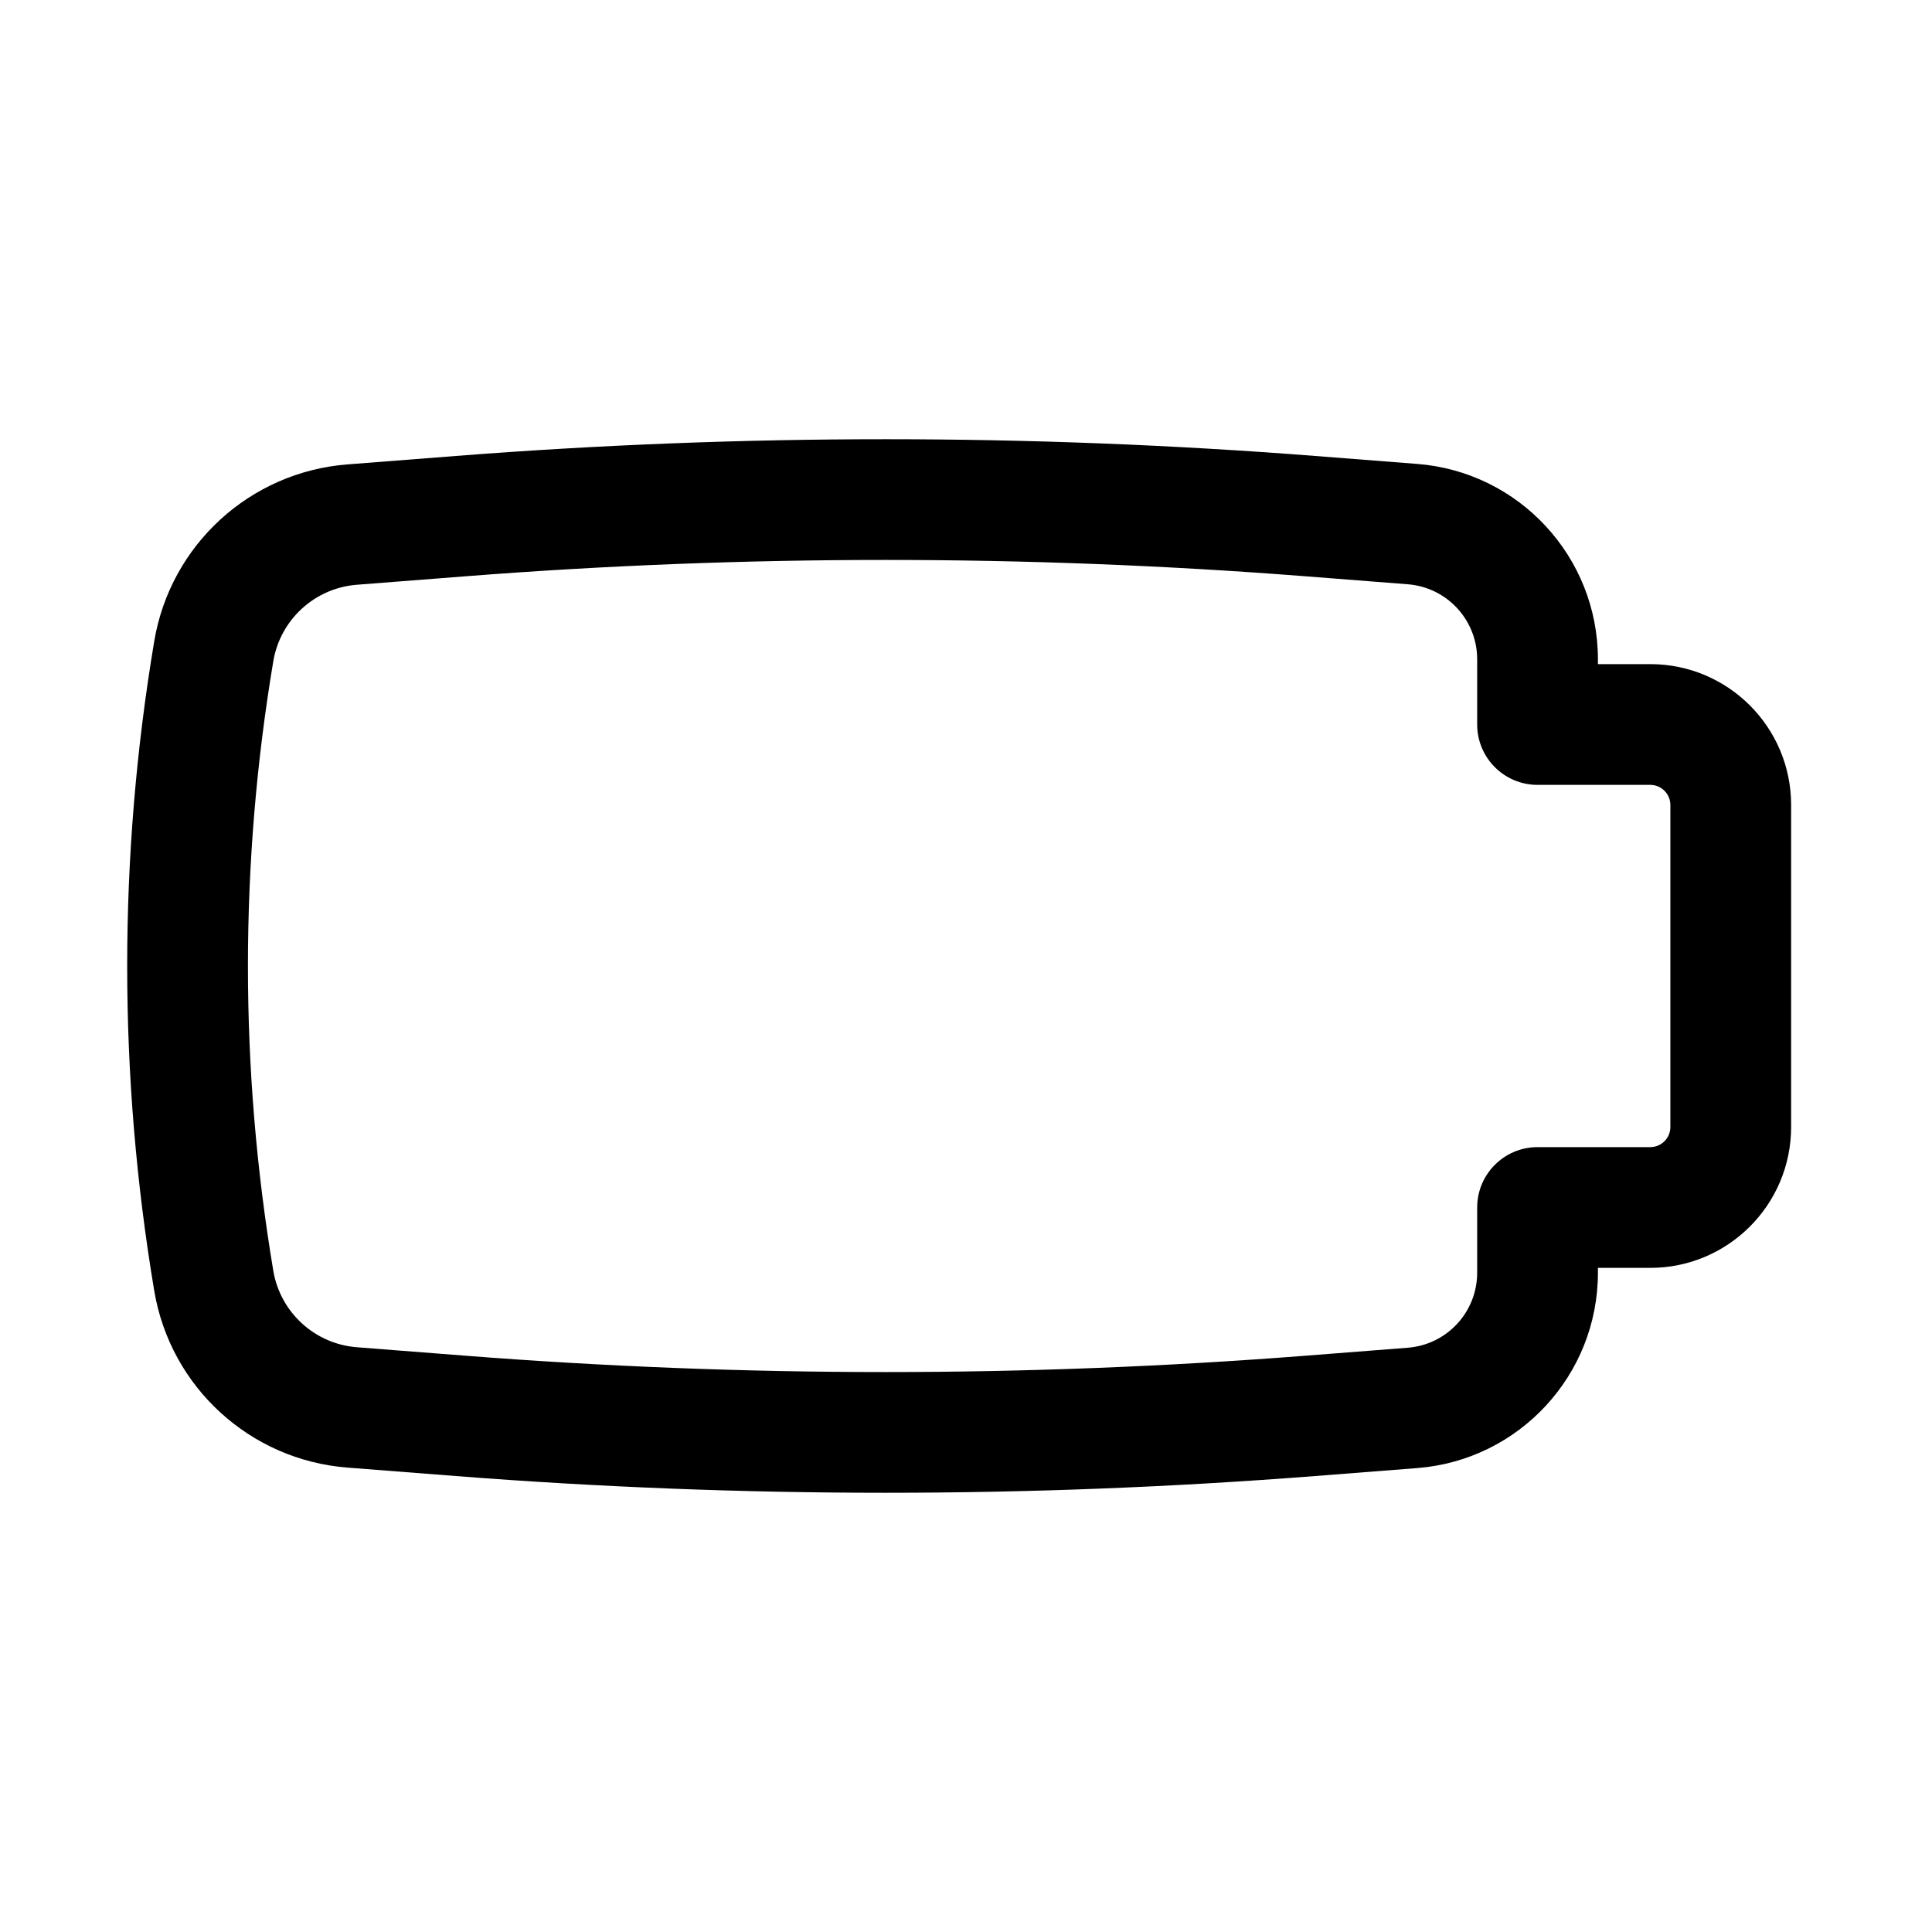 <?xml version="1.0" encoding="utf-8"?><!-- Скачано с сайта svg4.ru / Downloaded from svg4.ru -->
<svg width="800px" height="800px" viewBox="0 0 24 24" fill="none" xmlns="http://www.w3.org/2000/svg">
<path fill-rule="evenodd" clip-rule="evenodd" d="M20.75 14L20.75 10C20.75 9.862 20.638 9.75 20.5 9.75L19.1 9.75C18.686 9.75 18.35 9.414 18.35 9L18.35 8.19C18.35 7.702 17.975 7.296 17.488 7.258L16.22 7.159C12.745 6.888 9.255 6.888 5.78 7.159L4.433 7.264C3.91 7.305 3.482 7.697 3.395 8.214C2.975 10.72 2.975 13.28 3.395 15.786C3.482 16.303 3.91 16.695 4.433 16.736L5.78 16.841C9.255 17.112 12.745 17.112 16.22 16.841L17.488 16.742C17.975 16.704 18.35 16.298 18.35 15.81L18.35 15C18.35 14.586 18.686 14.25 19.1 14.25L20.5 14.25C20.638 14.25 20.75 14.138 20.75 14ZM22.25 10L22.25 14C22.25 14.966 21.466 15.75 20.5 15.75L19.85 15.75L19.85 15.81C19.85 17.081 18.872 18.138 17.605 18.237L16.336 18.336C12.784 18.613 9.216 18.613 5.664 18.336L4.316 18.231C3.106 18.137 2.116 17.231 1.916 16.034C1.468 13.363 1.468 10.637 1.916 7.966C2.116 6.769 3.106 5.863 4.316 5.769L5.664 5.664C9.216 5.387 12.784 5.387 16.336 5.664L17.605 5.763C18.872 5.862 19.85 6.919 19.85 8.19L19.85 8.25L20.5 8.25C21.466 8.25 22.25 9.033 22.25 10Z" fill="#000000"/>
</svg>